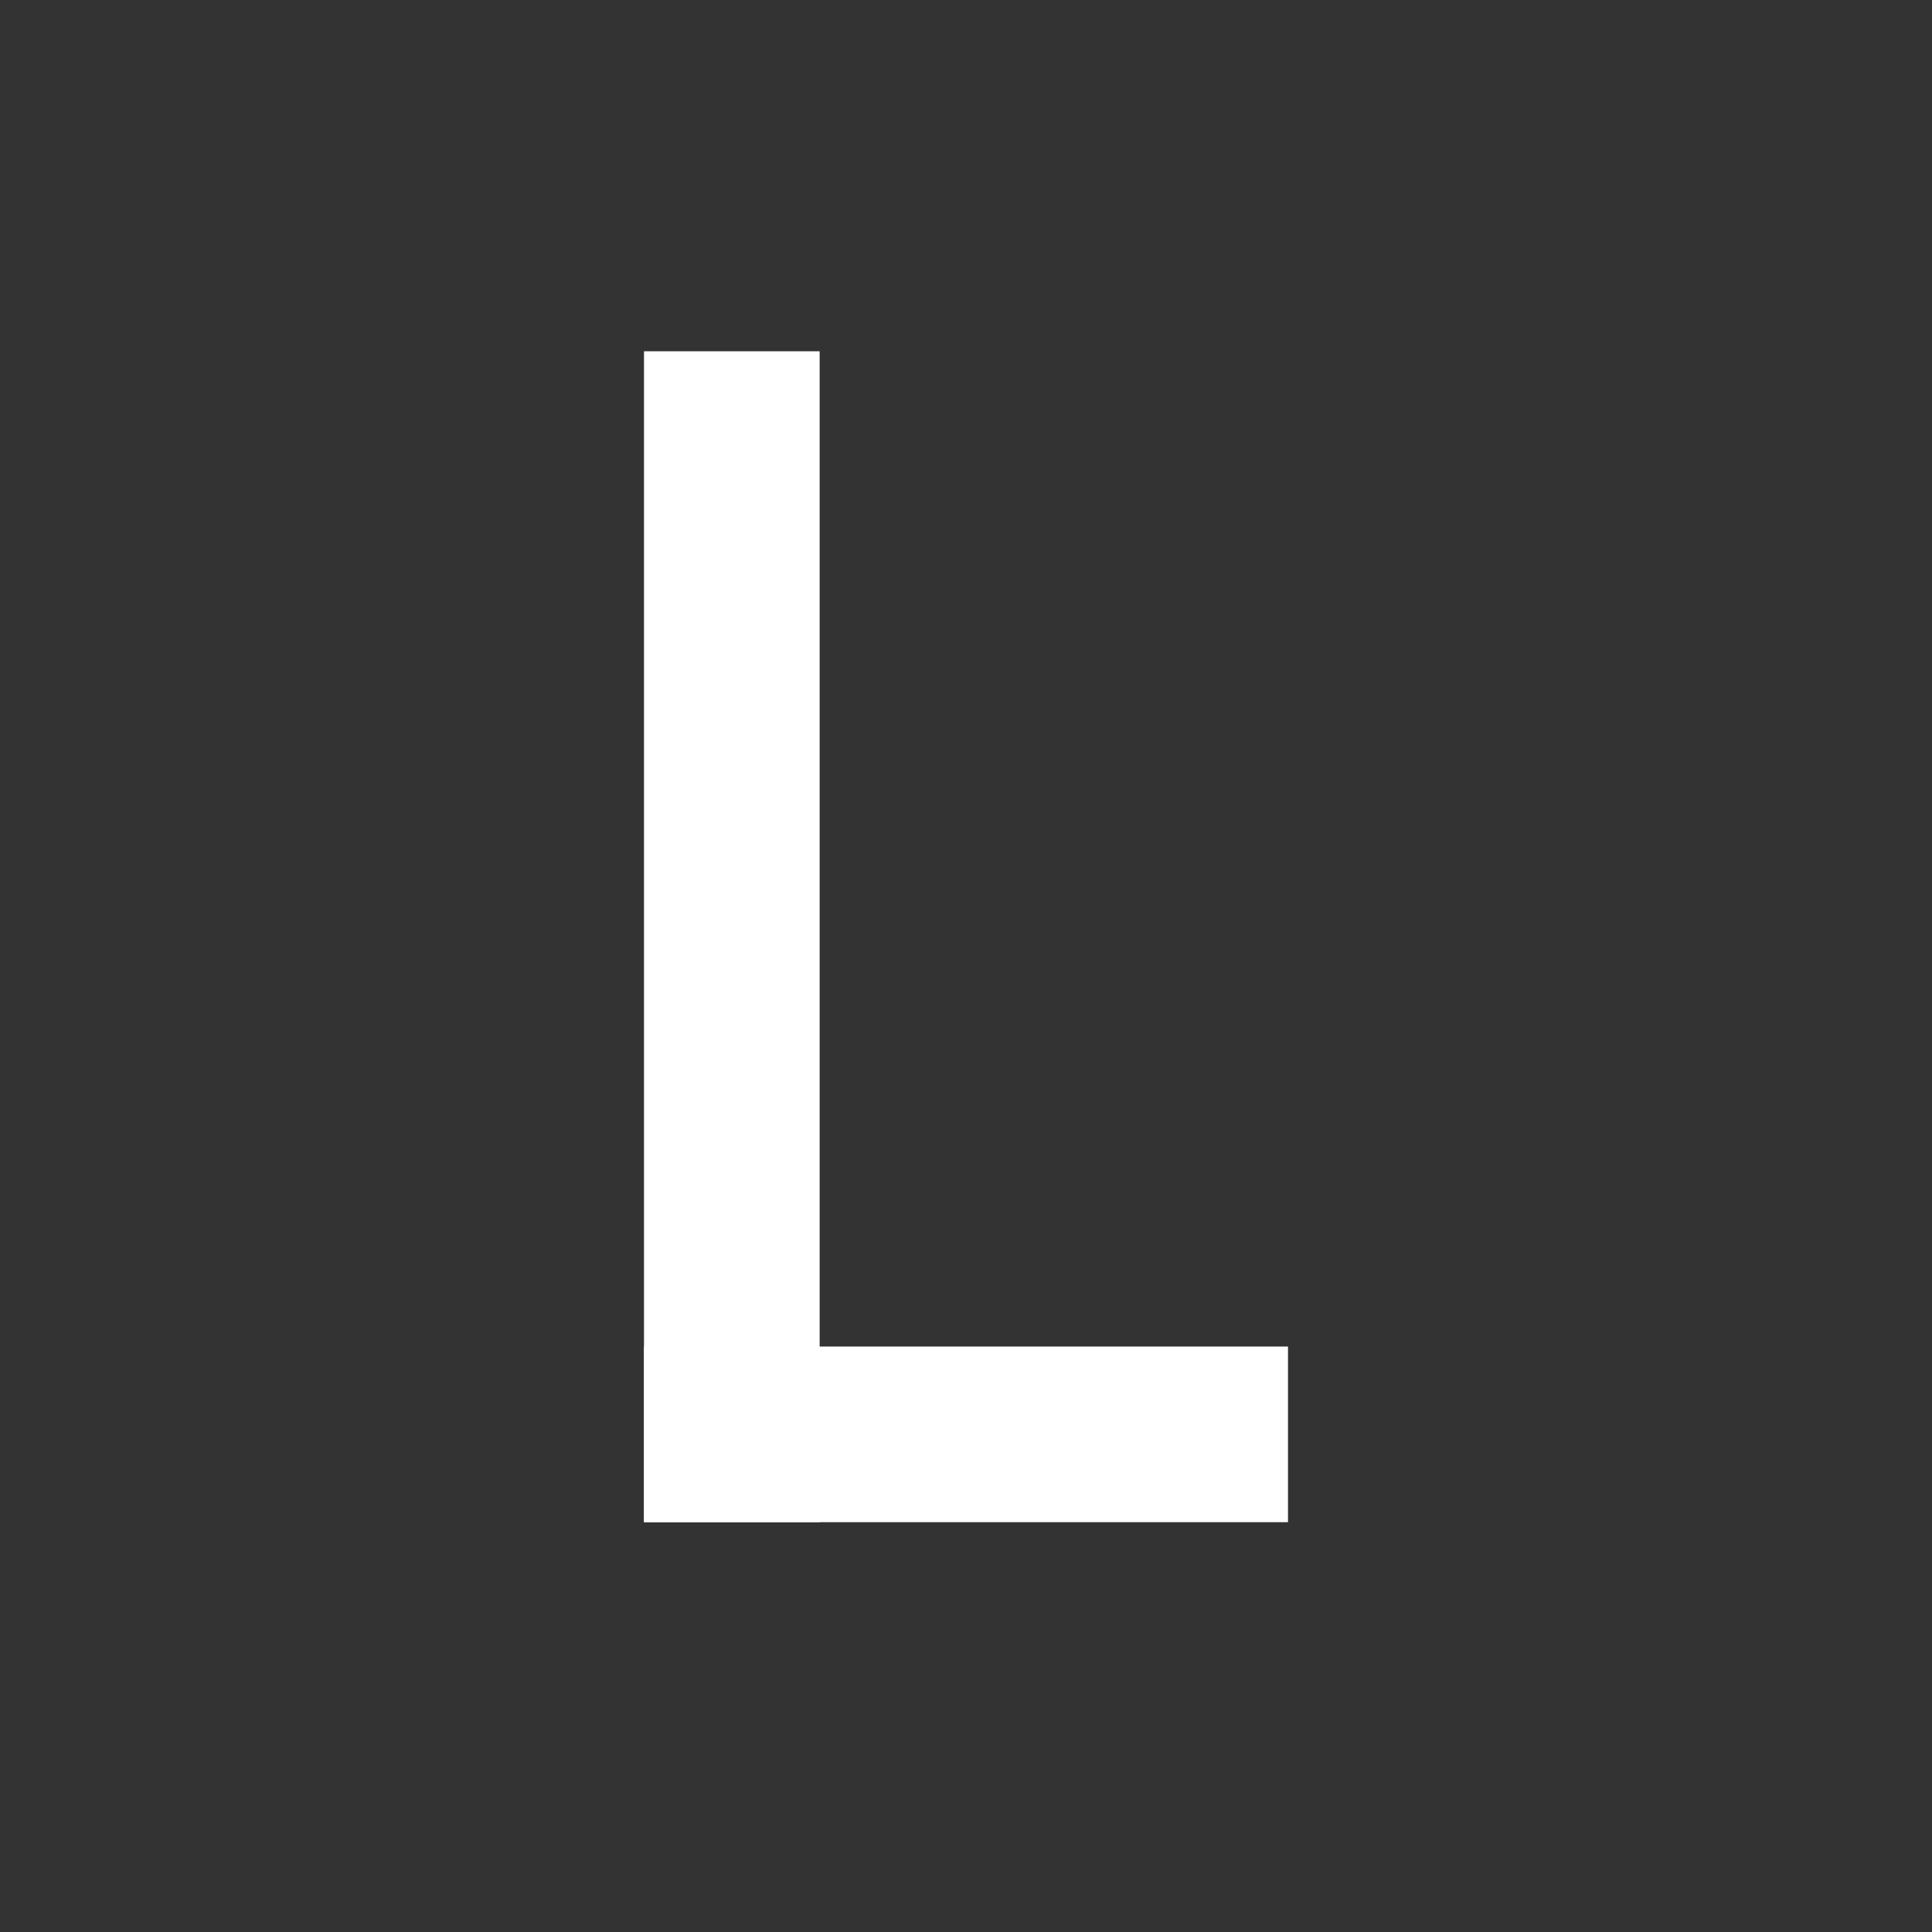 <svg xmlns="http://www.w3.org/2000/svg" viewBox="0 0 33 33" width="33" height="33"><rect x="0" y="0" width="33" height="33" fill="#333333" stroke="none"/><title>leafly-svg</title><style>		.s0 { fill: #ffffff } 	</style><path id="Shape 1" class="s0" d="m11 6h3v20h-3z"></path><path id="Shape 2" class="s0" d="m11 23h11v3h-11z"></path></svg>